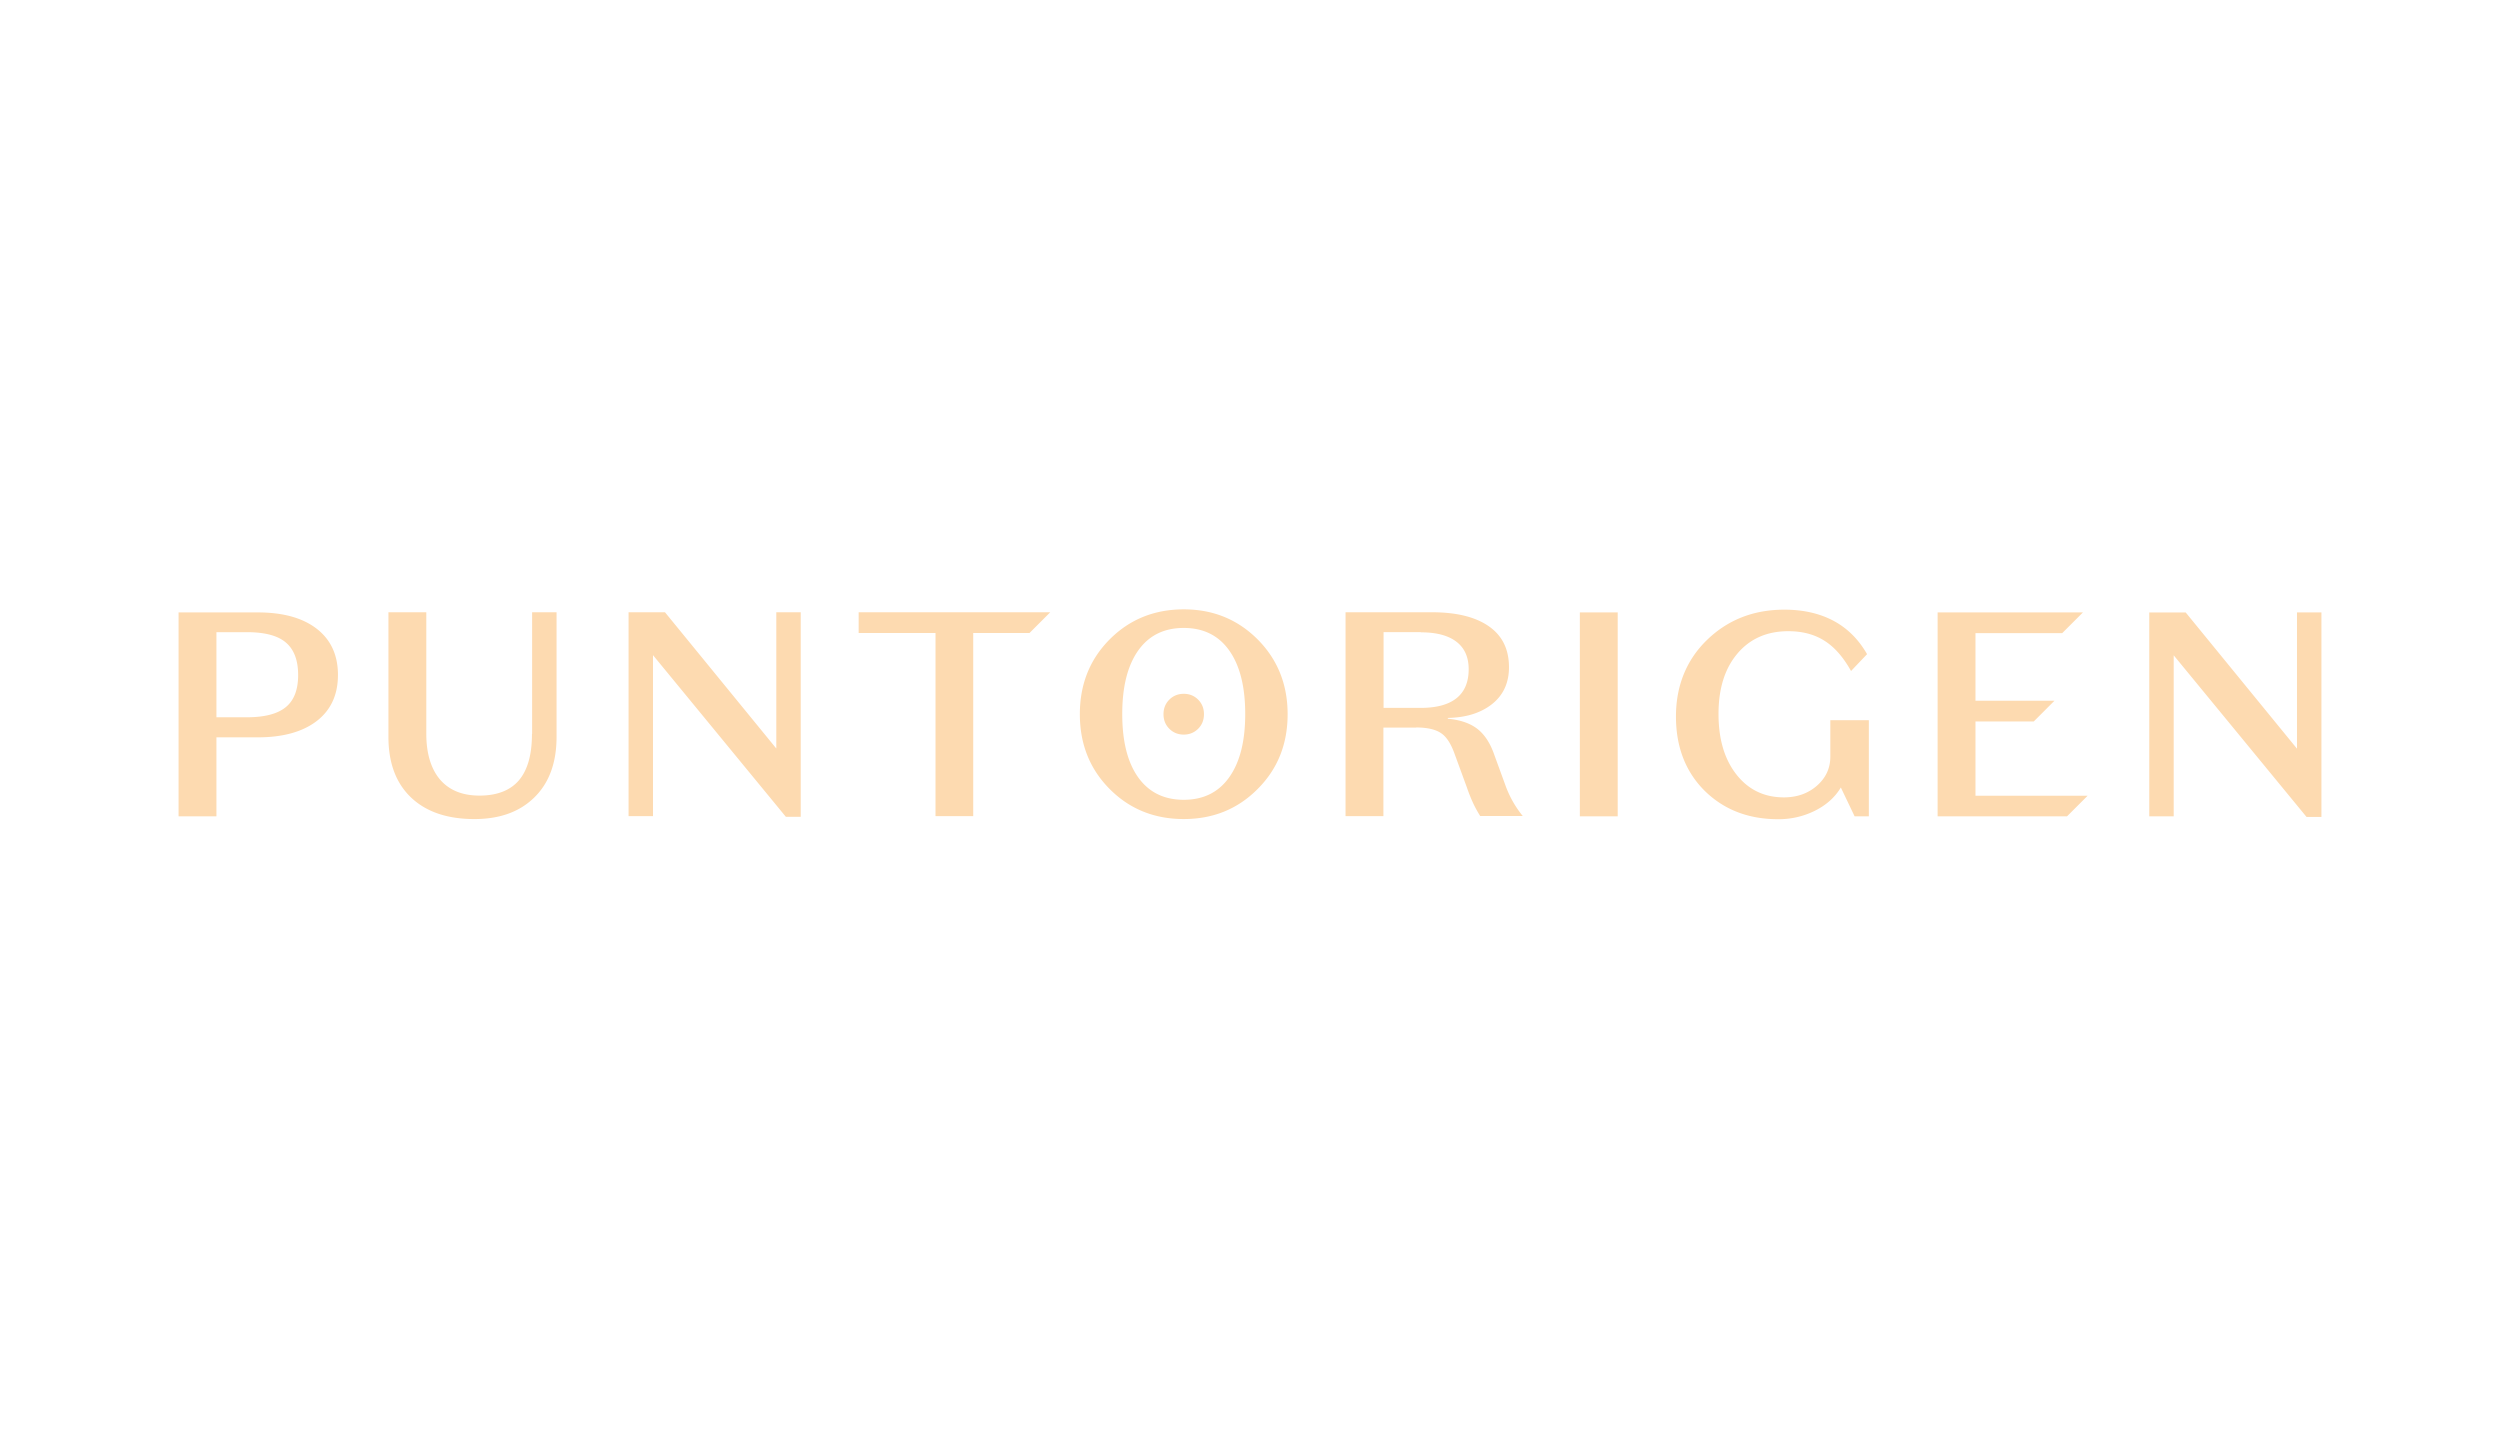 <svg width="280" height="160" fill="none" xmlns="http://www.w3.org/2000/svg"><path d="M37.85 75.605c0 2.211-.797 3.933-2.373 5.147-1.577 1.214-3.788 1.83-6.597 1.83h-4.64v8.845H20V68.591h8.88c2.827 0 5.038.616 6.615 1.848 1.577 1.233 2.356 2.954 2.356 5.165Zm-13.61-4.802v9.532h3.426c1.975 0 3.425-.38 4.35-1.141.924-.762 1.377-1.958 1.377-3.589 0-1.63-.453-2.863-1.378-3.642-.906-.78-2.374-1.16-4.367-1.16h-3.425.018Zm35.358 11.38v-13.61h2.737V82.51c0 2.9-.816 5.147-2.465 6.778-1.65 1.631-3.878 2.447-6.742 2.447-3.044 0-5.418-.816-7.104-2.429-1.685-1.613-2.519-3.878-2.519-6.778V68.574h4.241v13.61c0 2.21.526 3.933 1.54 5.129 1.033 1.196 2.501 1.794 4.422 1.794 1.921 0 3.426-.562 4.404-1.704.979-1.142 1.468-2.881 1.468-5.201l.018-.018Zm14.88-13.61 12.468 15.26v-15.26h2.736v22.908h-1.667L73.136 73.376v18.032H70.4V68.574h4.077Zm34.541 22.835h-4.241V70.893H96.17v-2.32h21.457l-2.319 2.32h-6.307v20.515h.018Zm31.842-19.79c-2.247-2.247-5.002-3.37-8.282-3.37-3.28 0-6.071 1.123-8.301 3.37-2.229 2.248-3.334 5.038-3.334 8.373 0 3.335 1.105 6.126 3.334 8.373 2.23 2.247 5.002 3.37 8.301 3.37 3.298 0 6.053-1.123 8.282-3.37 2.247-2.248 3.353-5.038 3.353-8.373 0-3.335-1.124-6.126-3.353-8.373Zm-3.19 15.44c-1.196 1.686-2.899 2.52-5.092 2.52-2.193 0-3.897-.834-5.093-2.501-1.196-1.667-1.794-4.041-1.794-7.104 0-3.063.598-5.437 1.794-7.122 1.196-1.686 2.9-2.52 5.093-2.52s3.896.834 5.092 2.52c1.196 1.685 1.794 4.06 1.794 7.122 0 3.063-.598 5.4-1.794 7.086Zm-5.092-9.35c-.635 0-1.178.217-1.613.652-.435.435-.653.979-.653 1.631s.218 1.196.653 1.631c.435.435.978.653 1.613.653.634 0 1.178-.218 1.613-.653.435-.435.652-.979.652-1.631s-.217-1.196-.652-1.631c-.435-.435-.979-.653-1.613-.653Zm26.024 3.787h-3.661v9.913h-4.24V68.574h9.695c2.737 0 4.857.525 6.361 1.576 1.504 1.051 2.248 2.574 2.248 4.585 0 1.74-.635 3.118-1.885 4.114-1.251.997-2.918 1.523-4.966 1.559v.09c1.396.127 2.501.508 3.317 1.142.815.635 1.449 1.613 1.902 2.936l1.178 3.226a11.74 11.74 0 0 0 1.994 3.588h-4.766a13.65 13.65 0 0 1-.761-1.377 18.539 18.539 0 0 1-.725-1.812l-1.341-3.661c-.417-1.196-.925-2.012-1.559-2.429-.616-.416-1.54-.634-2.791-.634v.018Zm.526-10.692h-4.169v8.481h4.169c1.758 0 3.099-.362 4.005-1.087.906-.725 1.359-1.812 1.359-3.244 0-1.341-.453-2.374-1.377-3.081-.925-.707-2.248-1.051-3.987-1.051v-.018Zm17.814-2.211h4.241v22.835h-4.241V68.591Zm32.368 12.033v10.802h-1.595l-1.541-3.226c-.652 1.087-1.613 1.957-2.881 2.591a9.118 9.118 0 0 1-4.132.96c-3.353 0-6.089-1.069-8.246-3.189-2.139-2.138-3.208-4.911-3.208-8.318s1.16-6.325 3.48-8.572c2.32-2.248 5.201-3.39 8.663-3.39 2.102 0 3.95.418 5.509 1.251 1.558.834 2.809 2.084 3.751 3.733l-1.794 1.885c-.87-1.558-1.867-2.7-3.008-3.407-1.124-.707-2.465-1.051-4.024-1.051-2.374 0-4.277.834-5.69 2.501-1.414 1.667-2.12 3.915-2.12 6.76 0 2.845.67 5.092 2.011 6.796 1.341 1.703 3.117 2.555 5.31 2.555 1.468 0 2.7-.435 3.697-1.305.997-.87 1.504-1.957 1.504-3.244v-4.096h4.314v-.036Zm22.182 10.802h-14.48V68.591h16.274l-2.32 2.32h-9.713v7.575h8.843l-2.319 2.32h-6.524v8.318h12.559l-2.32 2.32v-.018Zm13.302-22.835 12.468 15.26v-15.26H260v22.907h-1.667l-14.879-18.105v18.032h-2.737V68.593h4.078Z" fill="#FDDAB0"/></svg>